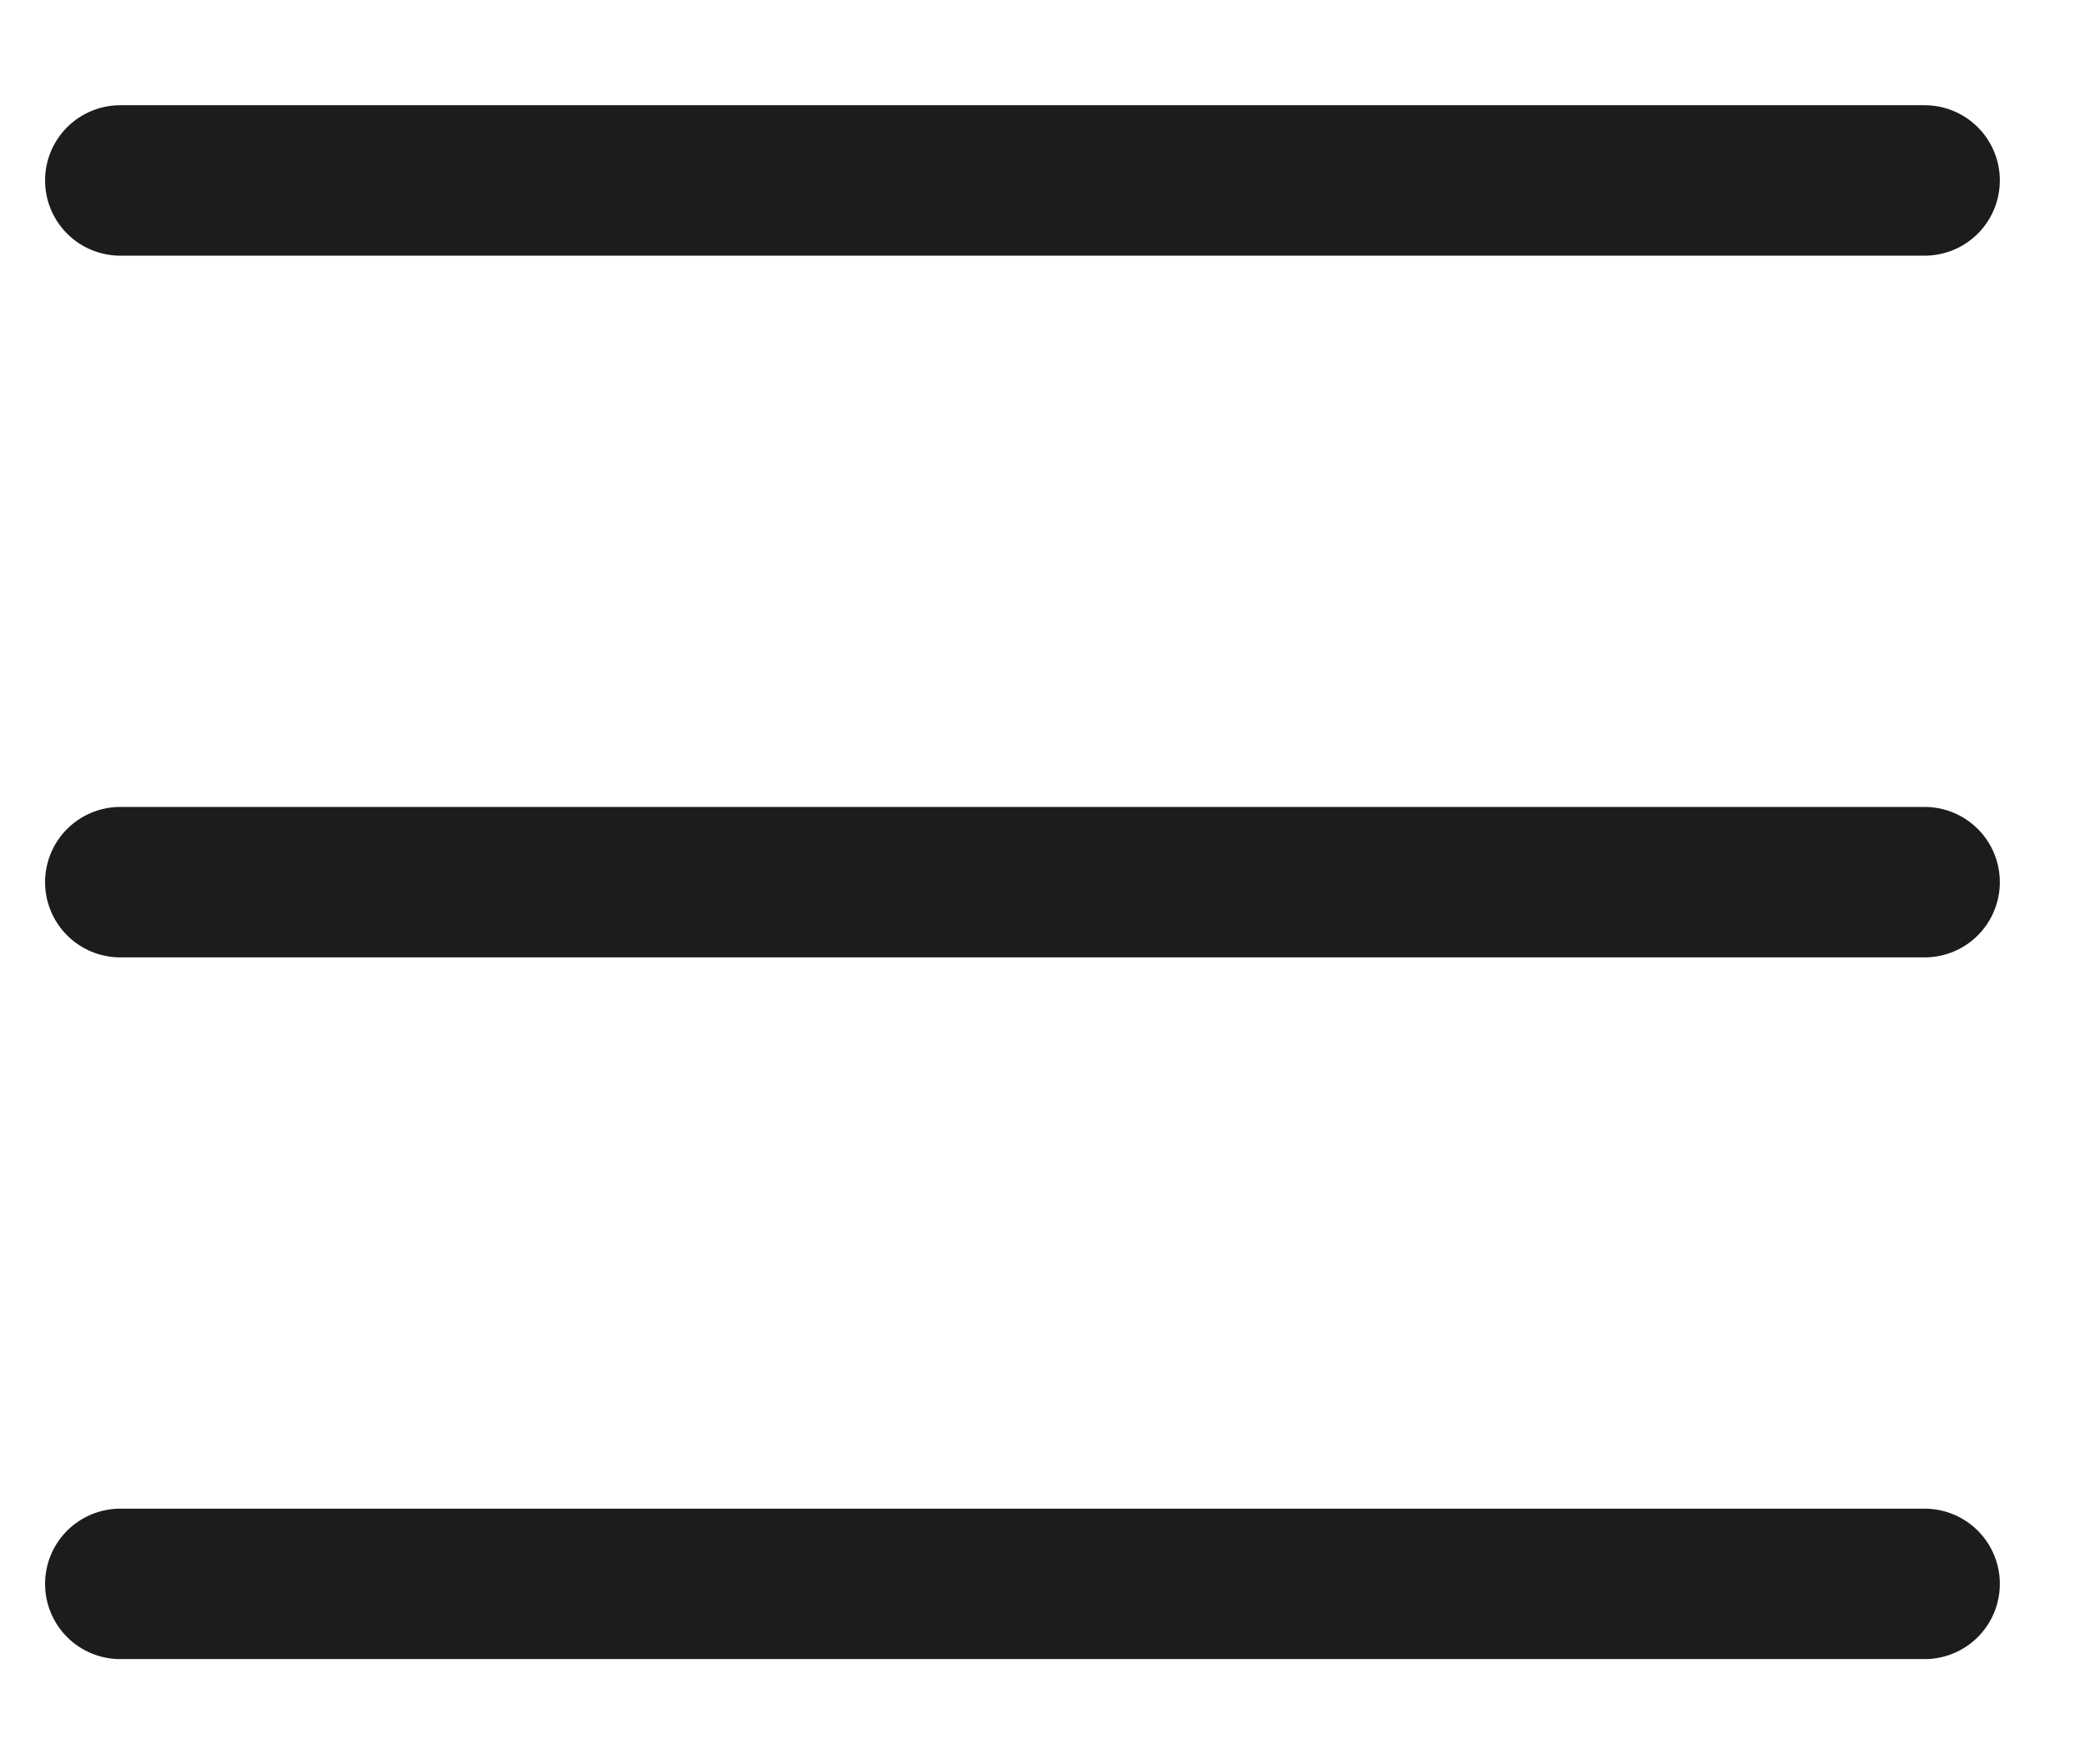<?xml version="1.0" encoding="UTF-8"?> <svg xmlns="http://www.w3.org/2000/svg" width="13" height="11" viewBox="0 0 13 11" fill="none"><path d="M0.75 1.125H12M0.75 5.5H12M0.75 9.875H12" stroke="#1C1C1C" stroke-width="0.938" stroke-linecap="round" stroke-linejoin="round"></path></svg> 